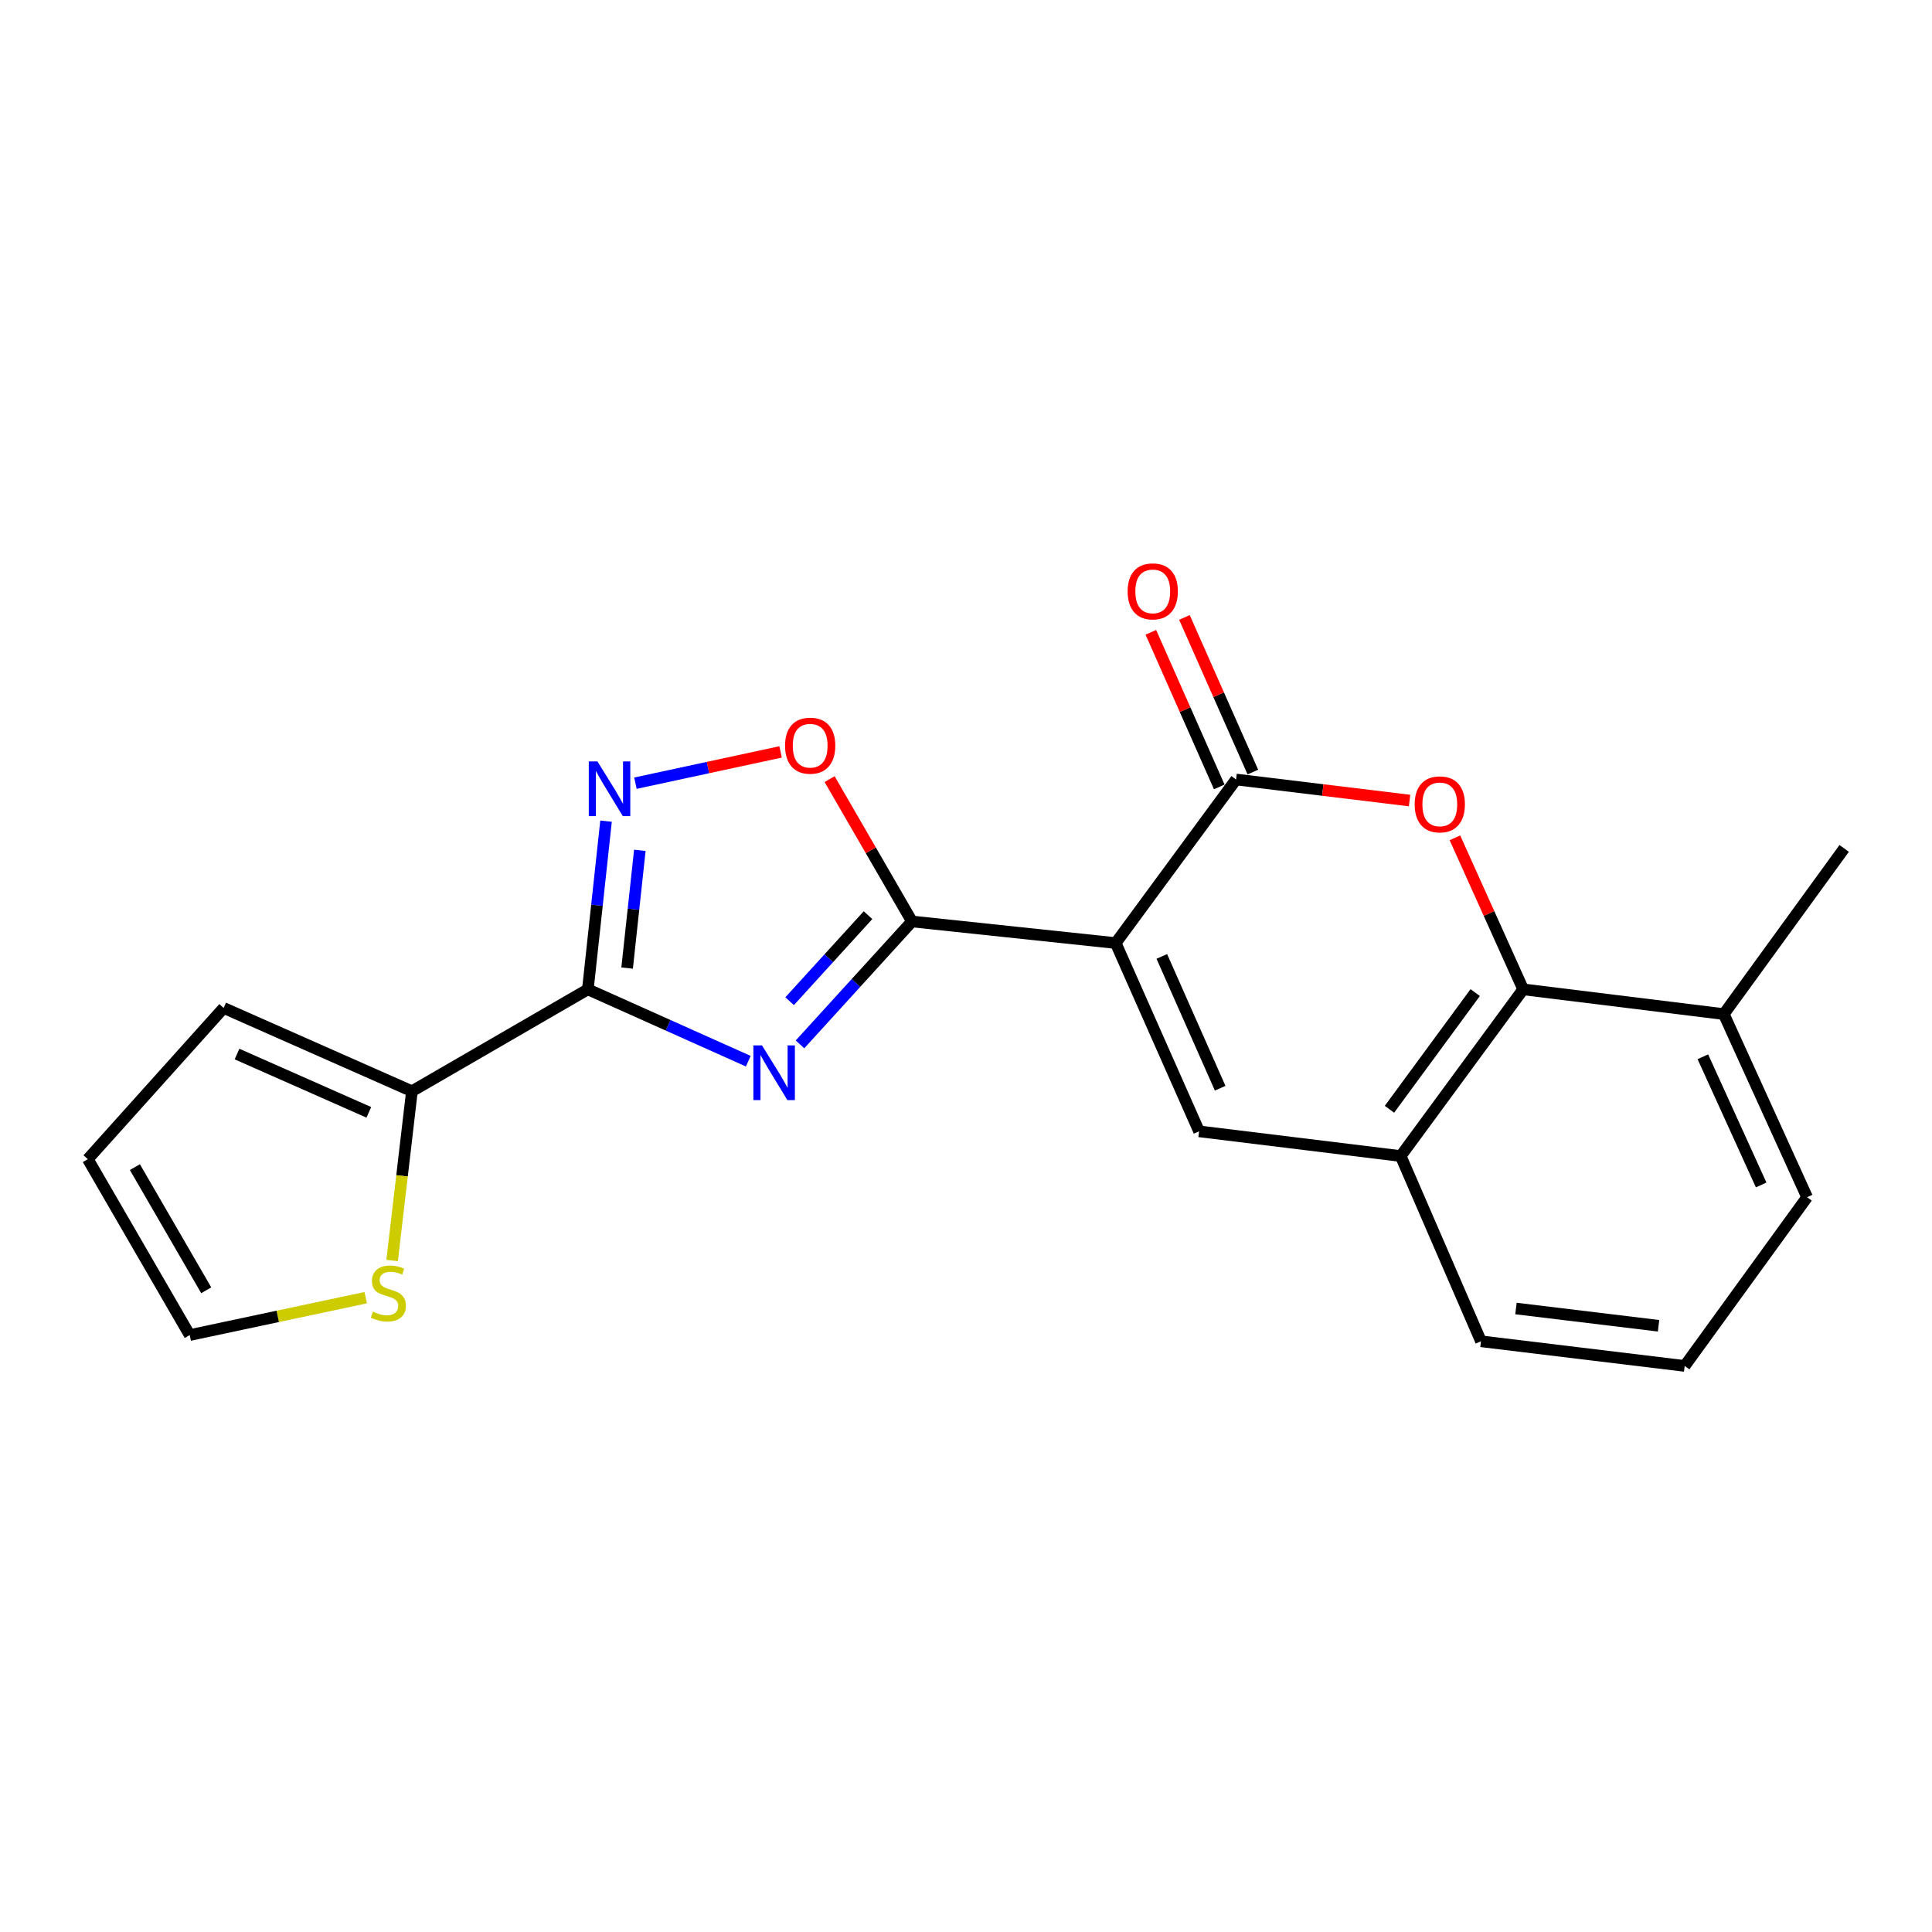 <?xml version='1.0' encoding='iso-8859-1'?>
<svg version='1.1' baseProfile='full'
              xmlns='http://www.w3.org/2000/svg'
                      xmlns:rdkit='http://www.rdkit.org/xml'
                      xmlns:xlink='http://www.w3.org/1999/xlink'
                  xml:space='preserve'
width='1000px' height='1000px' viewBox='0 0 1000 1000'>
<!-- END OF HEADER -->
<rect style='opacity:1.0;fill:#FFFFFF;stroke:none' width='1000' height='1000' x='0' y='0'> </rect>
<path class='bond-1' d='M 577.488,488.127 L 472.037,476.95' style='fill:none;fill-rule:evenodd;stroke:#000000;stroke-width:6px;stroke-linecap:butt;stroke-linejoin:miter;stroke-opacity:1' />
<path class='bond-3' d='M 577.488,488.127 L 639.785,403.466' style='fill:none;fill-rule:evenodd;stroke:#000000;stroke-width:6px;stroke-linecap:butt;stroke-linejoin:miter;stroke-opacity:1' />
<path class='bond-5' d='M 577.488,488.127 L 620.643,585.582' style='fill:none;fill-rule:evenodd;stroke:#000000;stroke-width:6px;stroke-linecap:butt;stroke-linejoin:miter;stroke-opacity:1' />
<path class='bond-5' d='M 601.349,495.046 L 631.557,563.265' style='fill:none;fill-rule:evenodd;stroke:#000000;stroke-width:6px;stroke-linecap:butt;stroke-linejoin:miter;stroke-opacity:1' />
<path class='bond-0' d='M 414.075,540.568 L 443.056,508.759' style='fill:none;fill-rule:evenodd;stroke:#0000FF;stroke-width:6px;stroke-linecap:butt;stroke-linejoin:miter;stroke-opacity:1' />
<path class='bond-0' d='M 443.056,508.759 L 472.037,476.95' style='fill:none;fill-rule:evenodd;stroke:#000000;stroke-width:6px;stroke-linecap:butt;stroke-linejoin:miter;stroke-opacity:1' />
<path class='bond-0' d='M 408.713,518.219 L 428.999,495.953' style='fill:none;fill-rule:evenodd;stroke:#0000FF;stroke-width:6px;stroke-linecap:butt;stroke-linejoin:miter;stroke-opacity:1' />
<path class='bond-0' d='M 428.999,495.953 L 449.286,473.686' style='fill:none;fill-rule:evenodd;stroke:#000000;stroke-width:6px;stroke-linecap:butt;stroke-linejoin:miter;stroke-opacity:1' />
<path class='bond-2' d='M 387.305,549.27 L 345.791,530.679' style='fill:none;fill-rule:evenodd;stroke:#0000FF;stroke-width:6px;stroke-linecap:butt;stroke-linejoin:miter;stroke-opacity:1' />
<path class='bond-2' d='M 345.791,530.679 L 304.277,512.087' style='fill:none;fill-rule:evenodd;stroke:#000000;stroke-width:6px;stroke-linecap:butt;stroke-linejoin:miter;stroke-opacity:1' />
<path class='bond-7' d='M 472.037,476.95 L 450.721,440.114' style='fill:none;fill-rule:evenodd;stroke:#000000;stroke-width:6px;stroke-linecap:butt;stroke-linejoin:miter;stroke-opacity:1' />
<path class='bond-7' d='M 450.721,440.114 L 429.405,403.277' style='fill:none;fill-rule:evenodd;stroke:#FF0000;stroke-width:6px;stroke-linecap:butt;stroke-linejoin:miter;stroke-opacity:1' />
<path class='bond-9' d='M 304.277,512.087 L 213.214,564.823' style='fill:none;fill-rule:evenodd;stroke:#000000;stroke-width:6px;stroke-linecap:butt;stroke-linejoin:miter;stroke-opacity:1' />
<path class='bond-22' d='M 304.277,512.087 L 308.981,468.56' style='fill:none;fill-rule:evenodd;stroke:#000000;stroke-width:6px;stroke-linecap:butt;stroke-linejoin:miter;stroke-opacity:1' />
<path class='bond-22' d='M 308.981,468.56 L 313.684,425.033' style='fill:none;fill-rule:evenodd;stroke:#0000FF;stroke-width:6px;stroke-linecap:butt;stroke-linejoin:miter;stroke-opacity:1' />
<path class='bond-22' d='M 324.594,501.072 L 327.886,470.603' style='fill:none;fill-rule:evenodd;stroke:#000000;stroke-width:6px;stroke-linecap:butt;stroke-linejoin:miter;stroke-opacity:1' />
<path class='bond-22' d='M 327.886,470.603 L 331.179,440.134' style='fill:none;fill-rule:evenodd;stroke:#0000FF;stroke-width:6px;stroke-linecap:butt;stroke-linejoin:miter;stroke-opacity:1' />
<path class='bond-4' d='M 639.785,403.466 L 684.683,408.913' style='fill:none;fill-rule:evenodd;stroke:#000000;stroke-width:6px;stroke-linecap:butt;stroke-linejoin:miter;stroke-opacity:1' />
<path class='bond-4' d='M 684.683,408.913 L 729.582,414.36' style='fill:none;fill-rule:evenodd;stroke:#FF0000;stroke-width:6px;stroke-linecap:butt;stroke-linejoin:miter;stroke-opacity:1' />
<path class='bond-12' d='M 648.48,399.619 L 630.774,359.603' style='fill:none;fill-rule:evenodd;stroke:#000000;stroke-width:6px;stroke-linecap:butt;stroke-linejoin:miter;stroke-opacity:1' />
<path class='bond-12' d='M 630.774,359.603 L 613.067,319.588' style='fill:none;fill-rule:evenodd;stroke:#FF0000;stroke-width:6px;stroke-linecap:butt;stroke-linejoin:miter;stroke-opacity:1' />
<path class='bond-12' d='M 631.091,407.313 L 613.384,367.298' style='fill:none;fill-rule:evenodd;stroke:#000000;stroke-width:6px;stroke-linecap:butt;stroke-linejoin:miter;stroke-opacity:1' />
<path class='bond-12' d='M 613.384,367.298 L 595.678,327.283' style='fill:none;fill-rule:evenodd;stroke:#FF0000;stroke-width:6px;stroke-linecap:butt;stroke-linejoin:miter;stroke-opacity:1' />
<path class='bond-21' d='M 753.067,433.647 L 770.73,472.867' style='fill:none;fill-rule:evenodd;stroke:#FF0000;stroke-width:6px;stroke-linecap:butt;stroke-linejoin:miter;stroke-opacity:1' />
<path class='bond-21' d='M 770.73,472.867 L 788.392,512.087' style='fill:none;fill-rule:evenodd;stroke:#000000;stroke-width:6px;stroke-linecap:butt;stroke-linejoin:miter;stroke-opacity:1' />
<path class='bond-10' d='M 620.643,585.582 L 724.996,598.365' style='fill:none;fill-rule:evenodd;stroke:#000000;stroke-width:6px;stroke-linecap:butt;stroke-linejoin:miter;stroke-opacity:1' />
<path class='bond-6' d='M 328.892,405.376 L 366.461,397.281' style='fill:none;fill-rule:evenodd;stroke:#0000FF;stroke-width:6px;stroke-linecap:butt;stroke-linejoin:miter;stroke-opacity:1' />
<path class='bond-6' d='M 366.461,397.281 L 404.029,389.187' style='fill:none;fill-rule:evenodd;stroke:#FF0000;stroke-width:6px;stroke-linecap:butt;stroke-linejoin:miter;stroke-opacity:1' />
<path class='bond-8' d='M 788.392,512.087 L 724.996,598.365' style='fill:none;fill-rule:evenodd;stroke:#000000;stroke-width:6px;stroke-linecap:butt;stroke-linejoin:miter;stroke-opacity:1' />
<path class='bond-8' d='M 763.559,513.769 L 719.182,574.163' style='fill:none;fill-rule:evenodd;stroke:#000000;stroke-width:6px;stroke-linecap:butt;stroke-linejoin:miter;stroke-opacity:1' />
<path class='bond-15' d='M 788.392,512.087 L 892.238,524.891' style='fill:none;fill-rule:evenodd;stroke:#000000;stroke-width:6px;stroke-linecap:butt;stroke-linejoin:miter;stroke-opacity:1' />
<path class='bond-11' d='M 213.214,564.823 L 208.088,608.632' style='fill:none;fill-rule:evenodd;stroke:#000000;stroke-width:6px;stroke-linecap:butt;stroke-linejoin:miter;stroke-opacity:1' />
<path class='bond-11' d='M 208.088,608.632 L 202.961,652.44' style='fill:none;fill-rule:evenodd;stroke:#CCCC00;stroke-width:6px;stroke-linecap:butt;stroke-linejoin:miter;stroke-opacity:1' />
<path class='bond-13' d='M 213.214,564.823 L 115.759,521.711' style='fill:none;fill-rule:evenodd;stroke:#000000;stroke-width:6px;stroke-linecap:butt;stroke-linejoin:miter;stroke-opacity:1' />
<path class='bond-13' d='M 190.903,575.746 L 122.684,545.568' style='fill:none;fill-rule:evenodd;stroke:#000000;stroke-width:6px;stroke-linecap:butt;stroke-linejoin:miter;stroke-opacity:1' />
<path class='bond-17' d='M 724.996,598.365 L 766.556,694.245' style='fill:none;fill-rule:evenodd;stroke:#000000;stroke-width:6px;stroke-linecap:butt;stroke-linejoin:miter;stroke-opacity:1' />
<path class='bond-14' d='M 189.294,671.675 L 143.748,681.354' style='fill:none;fill-rule:evenodd;stroke:#CCCC00;stroke-width:6px;stroke-linecap:butt;stroke-linejoin:miter;stroke-opacity:1' />
<path class='bond-14' d='M 143.748,681.354 L 98.202,691.034' style='fill:none;fill-rule:evenodd;stroke:#000000;stroke-width:6px;stroke-linecap:butt;stroke-linejoin:miter;stroke-opacity:1' />
<path class='bond-16' d='M 115.759,521.711 L 45.455,599.97' style='fill:none;fill-rule:evenodd;stroke:#000000;stroke-width:6px;stroke-linecap:butt;stroke-linejoin:miter;stroke-opacity:1' />
<path class='bond-24' d='M 98.202,691.034 L 45.455,599.97' style='fill:none;fill-rule:evenodd;stroke:#000000;stroke-width:6px;stroke-linecap:butt;stroke-linejoin:miter;stroke-opacity:1' />
<path class='bond-24' d='M 106.744,667.843 L 69.821,604.099' style='fill:none;fill-rule:evenodd;stroke:#000000;stroke-width:6px;stroke-linecap:butt;stroke-linejoin:miter;stroke-opacity:1' />
<path class='bond-20' d='M 892.238,524.891 L 954.545,439.141' style='fill:none;fill-rule:evenodd;stroke:#000000;stroke-width:6px;stroke-linecap:butt;stroke-linejoin:miter;stroke-opacity:1' />
<path class='bond-23' d='M 892.238,524.891 L 935.35,619.673' style='fill:none;fill-rule:evenodd;stroke:#000000;stroke-width:6px;stroke-linecap:butt;stroke-linejoin:miter;stroke-opacity:1' />
<path class='bond-23' d='M 881.396,546.981 L 911.574,613.329' style='fill:none;fill-rule:evenodd;stroke:#000000;stroke-width:6px;stroke-linecap:butt;stroke-linejoin:miter;stroke-opacity:1' />
<path class='bond-18' d='M 766.556,694.245 L 871.997,707.007' style='fill:none;fill-rule:evenodd;stroke:#000000;stroke-width:6px;stroke-linecap:butt;stroke-linejoin:miter;stroke-opacity:1' />
<path class='bond-18' d='M 784.657,677.282 L 858.465,686.215' style='fill:none;fill-rule:evenodd;stroke:#000000;stroke-width:6px;stroke-linecap:butt;stroke-linejoin:miter;stroke-opacity:1' />
<path class='bond-19' d='M 871.997,707.007 L 935.35,619.673' style='fill:none;fill-rule:evenodd;stroke:#000000;stroke-width:6px;stroke-linecap:butt;stroke-linejoin:miter;stroke-opacity:1' />
<path  class='atom-1' d='M 394.426 541.103
L 403.706 556.103
Q 404.626 557.583, 406.106 560.263
Q 407.586 562.943, 407.666 563.103
L 407.666 541.103
L 411.426 541.103
L 411.426 569.423
L 407.546 569.423
L 397.586 553.023
Q 396.426 551.103, 395.186 548.903
Q 393.986 546.703, 393.626 546.023
L 393.626 569.423
L 389.946 569.423
L 389.946 541.103
L 394.426 541.103
' fill='#0000FF'/>
<path  class='atom-5' d='M 732.237 416.339
Q 732.237 409.539, 735.597 405.739
Q 738.957 401.939, 745.237 401.939
Q 751.517 401.939, 754.877 405.739
Q 758.237 409.539, 758.237 416.339
Q 758.237 423.219, 754.837 427.139
Q 751.437 431.019, 745.237 431.019
Q 738.997 431.019, 735.597 427.139
Q 732.237 423.259, 732.237 416.339
M 745.237 427.819
Q 749.557 427.819, 751.877 424.939
Q 754.237 422.019, 754.237 416.339
Q 754.237 410.779, 751.877 407.979
Q 749.557 405.139, 745.237 405.139
Q 740.917 405.139, 738.557 407.939
Q 736.237 410.739, 736.237 416.339
Q 736.237 422.059, 738.557 424.939
Q 740.917 427.819, 745.237 427.819
' fill='#FF0000'/>
<path  class='atom-7' d='M 309.236 394.102
L 318.516 409.102
Q 319.436 410.582, 320.916 413.262
Q 322.396 415.942, 322.476 416.102
L 322.476 394.102
L 326.236 394.102
L 326.236 422.422
L 322.356 422.422
L 312.396 406.022
Q 311.236 404.102, 309.996 401.902
Q 308.796 399.702, 308.436 399.022
L 308.436 422.422
L 304.756 422.422
L 304.756 394.102
L 309.236 394.102
' fill='#0000FF'/>
<path  class='atom-8' d='M 406.342 385.967
Q 406.342 379.167, 409.702 375.367
Q 413.062 371.567, 419.342 371.567
Q 425.622 371.567, 428.982 375.367
Q 432.342 379.167, 432.342 385.967
Q 432.342 392.847, 428.942 396.767
Q 425.542 400.647, 419.342 400.647
Q 413.102 400.647, 409.702 396.767
Q 406.342 392.887, 406.342 385.967
M 419.342 397.447
Q 423.662 397.447, 425.982 394.567
Q 428.342 391.647, 428.342 385.967
Q 428.342 380.407, 425.982 377.607
Q 423.662 374.767, 419.342 374.767
Q 415.022 374.767, 412.662 377.567
Q 410.342 380.367, 410.342 385.967
Q 410.342 391.687, 412.662 394.567
Q 415.022 397.447, 419.342 397.447
' fill='#FF0000'/>
<path  class='atom-12' d='M 193.002 678.907
Q 193.322 679.027, 194.642 679.587
Q 195.962 680.147, 197.402 680.507
Q 198.882 680.827, 200.322 680.827
Q 203.002 680.827, 204.562 679.547
Q 206.122 678.227, 206.122 675.947
Q 206.122 674.387, 205.322 673.427
Q 204.562 672.467, 203.362 671.947
Q 202.162 671.427, 200.162 670.827
Q 197.642 670.067, 196.122 669.347
Q 194.642 668.627, 193.562 667.107
Q 192.522 665.587, 192.522 663.027
Q 192.522 659.467, 194.922 657.267
Q 197.362 655.067, 202.162 655.067
Q 205.442 655.067, 209.162 656.627
L 208.242 659.707
Q 204.842 658.307, 202.282 658.307
Q 199.522 658.307, 198.002 659.467
Q 196.482 660.587, 196.522 662.547
Q 196.522 664.067, 197.282 664.987
Q 198.082 665.907, 199.202 666.427
Q 200.362 666.947, 202.282 667.547
Q 204.842 668.347, 206.362 669.147
Q 207.882 669.947, 208.962 671.587
Q 210.082 673.187, 210.082 675.947
Q 210.082 679.867, 207.442 681.987
Q 204.842 684.067, 200.482 684.067
Q 197.962 684.067, 196.042 683.507
Q 194.162 682.987, 191.922 682.067
L 193.002 678.907
' fill='#CCCC00'/>
<path  class='atom-13' d='M 583.662 306.091
Q 583.662 299.291, 587.022 295.491
Q 590.382 291.691, 596.662 291.691
Q 602.942 291.691, 606.302 295.491
Q 609.662 299.291, 609.662 306.091
Q 609.662 312.971, 606.262 316.891
Q 602.862 320.771, 596.662 320.771
Q 590.422 320.771, 587.022 316.891
Q 583.662 313.011, 583.662 306.091
M 596.662 317.571
Q 600.982 317.571, 603.302 314.691
Q 605.662 311.771, 605.662 306.091
Q 605.662 300.531, 603.302 297.731
Q 600.982 294.891, 596.662 294.891
Q 592.342 294.891, 589.982 297.691
Q 587.662 300.491, 587.662 306.091
Q 587.662 311.811, 589.982 314.691
Q 592.342 317.571, 596.662 317.571
' fill='#FF0000'/>
</svg>
